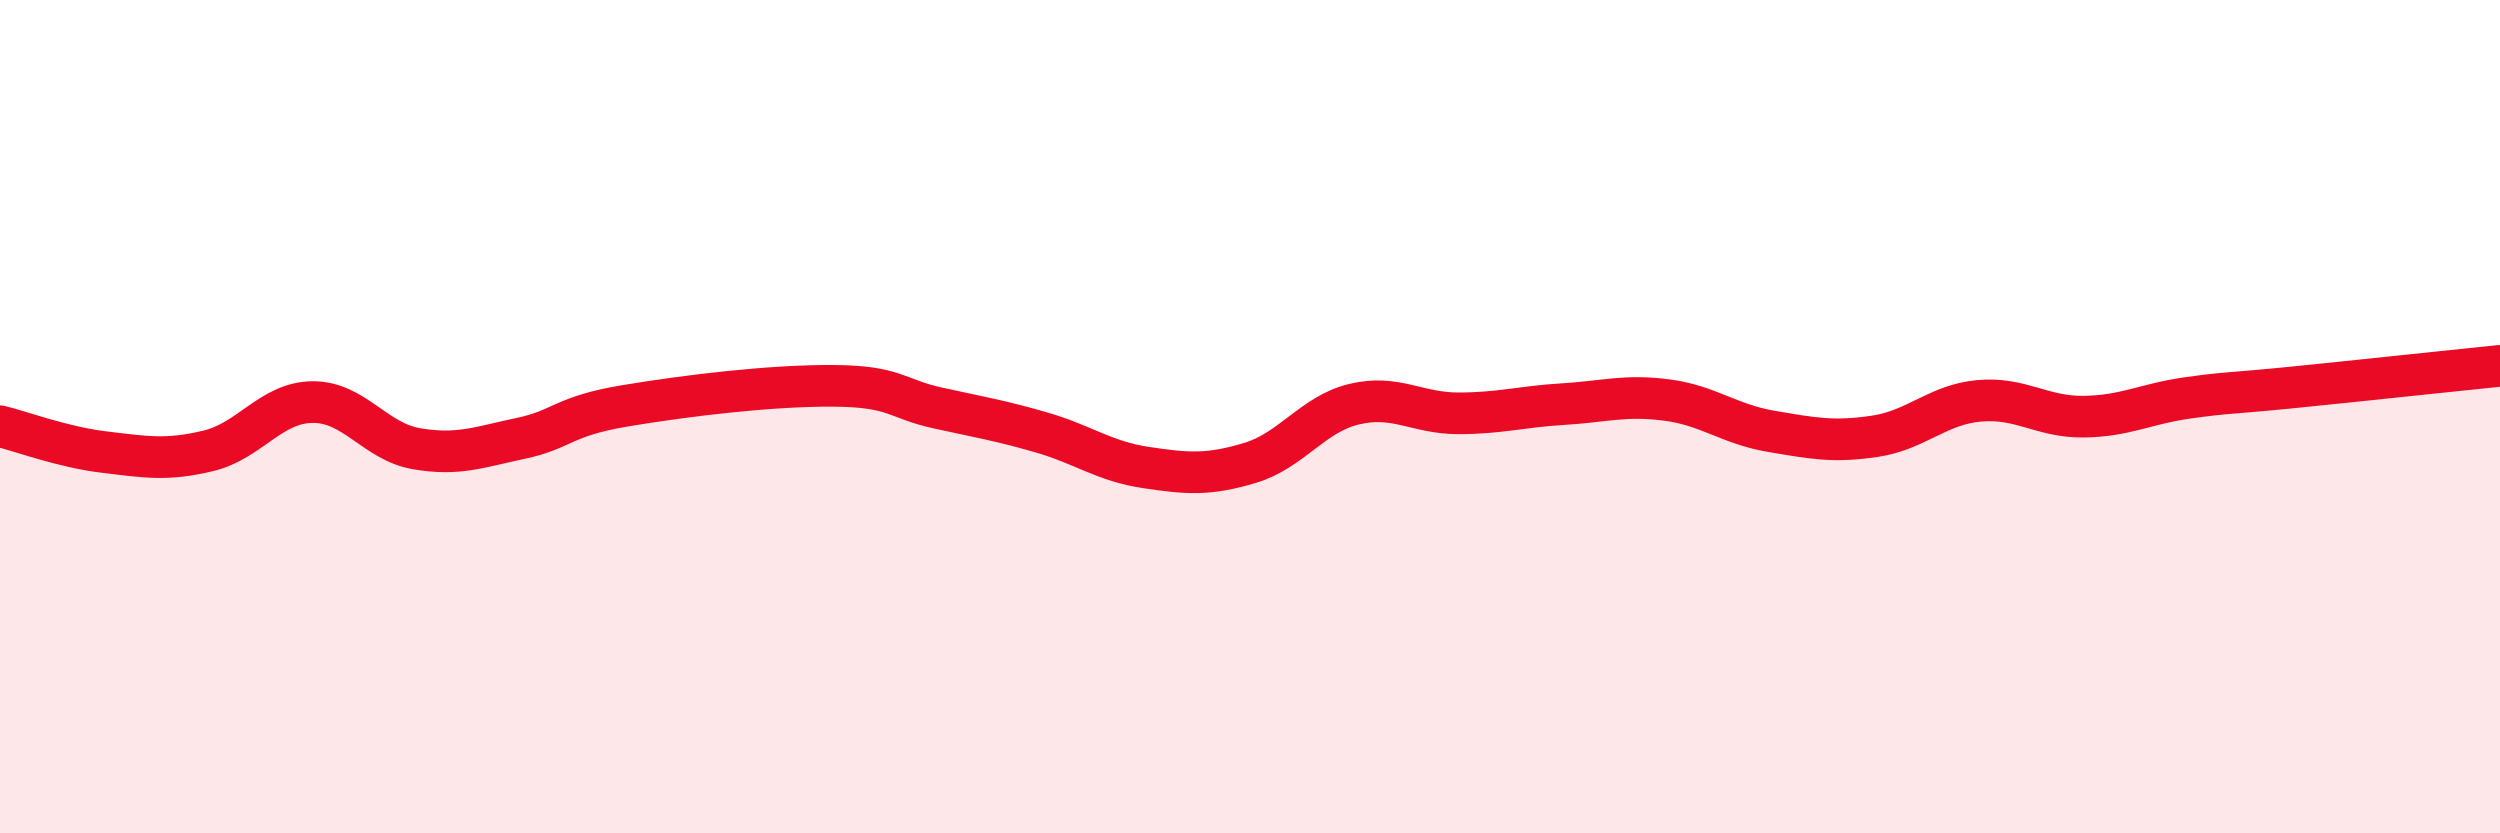 
    <svg width="60" height="20" viewBox="0 0 60 20" xmlns="http://www.w3.org/2000/svg">
      <path
        d="M 0,10.23 C 0.5,10.35 1.5,10.73 2.5,10.85 C 3.5,10.97 4,11.06 5,10.82 C 6,10.58 6.5,9.66 7.5,9.65 C 8.5,9.64 9,10.6 10,10.77 C 11,10.94 11.5,10.73 12.5,10.52 C 13.5,10.31 13.5,9.99 15,9.74 C 16.5,9.49 18.5,9.25 20,9.26 C 21.5,9.27 21.5,9.57 22.5,9.79 C 23.5,10.01 24,10.09 25,10.38 C 26,10.67 26.5,11.07 27.5,11.22 C 28.5,11.37 29,11.41 30,11.11 C 31,10.81 31.5,9.94 32.5,9.7 C 33.5,9.46 34,9.92 35,9.92 C 36,9.92 36.5,9.76 37.5,9.7 C 38.5,9.64 39,9.47 40,9.6 C 41,9.73 41.5,10.18 42.5,10.35 C 43.5,10.52 44,10.62 45,10.47 C 46,10.32 46.5,9.71 47.5,9.62 C 48.5,9.53 49,10.01 50,10 C 51,9.99 51.5,9.69 52.5,9.55 C 53.5,9.41 53.5,9.45 55,9.3 C 56.5,9.15 59,8.88 60,8.78L60 20L0 20Z"
        fill="#EB0A25"
        opacity="0.1"
        stroke-linecap="round"
        stroke-linejoin="round"
      />
      <path
        d="M 0,10.23 C 0.5,10.35 1.5,10.73 2.5,10.85 C 3.5,10.97 4,11.06 5,10.82 C 6,10.58 6.5,9.66 7.5,9.65 C 8.5,9.64 9,10.6 10,10.77 C 11,10.94 11.5,10.73 12.5,10.52 C 13.5,10.31 13.5,9.99 15,9.74 C 16.5,9.49 18.5,9.25 20,9.26 C 21.5,9.27 21.5,9.57 22.5,9.79 C 23.5,10.01 24,10.09 25,10.38 C 26,10.67 26.5,11.07 27.5,11.22 C 28.5,11.37 29,11.41 30,11.11 C 31,10.81 31.5,9.94 32.5,9.7 C 33.5,9.46 34,9.92 35,9.92 C 36,9.92 36.5,9.76 37.5,9.7 C 38.5,9.64 39,9.47 40,9.6 C 41,9.73 41.5,10.18 42.5,10.35 C 43.5,10.52 44,10.62 45,10.47 C 46,10.32 46.5,9.71 47.5,9.62 C 48.5,9.53 49,10.01 50,10 C 51,9.99 51.5,9.69 52.5,9.55 C 53.5,9.41 53.5,9.45 55,9.3 C 56.5,9.15 59,8.88 60,8.78"
        stroke="#EB0A25"
        stroke-width="1"
        fill="none"
        stroke-linecap="round"
        stroke-linejoin="round"
      />
    </svg>
  